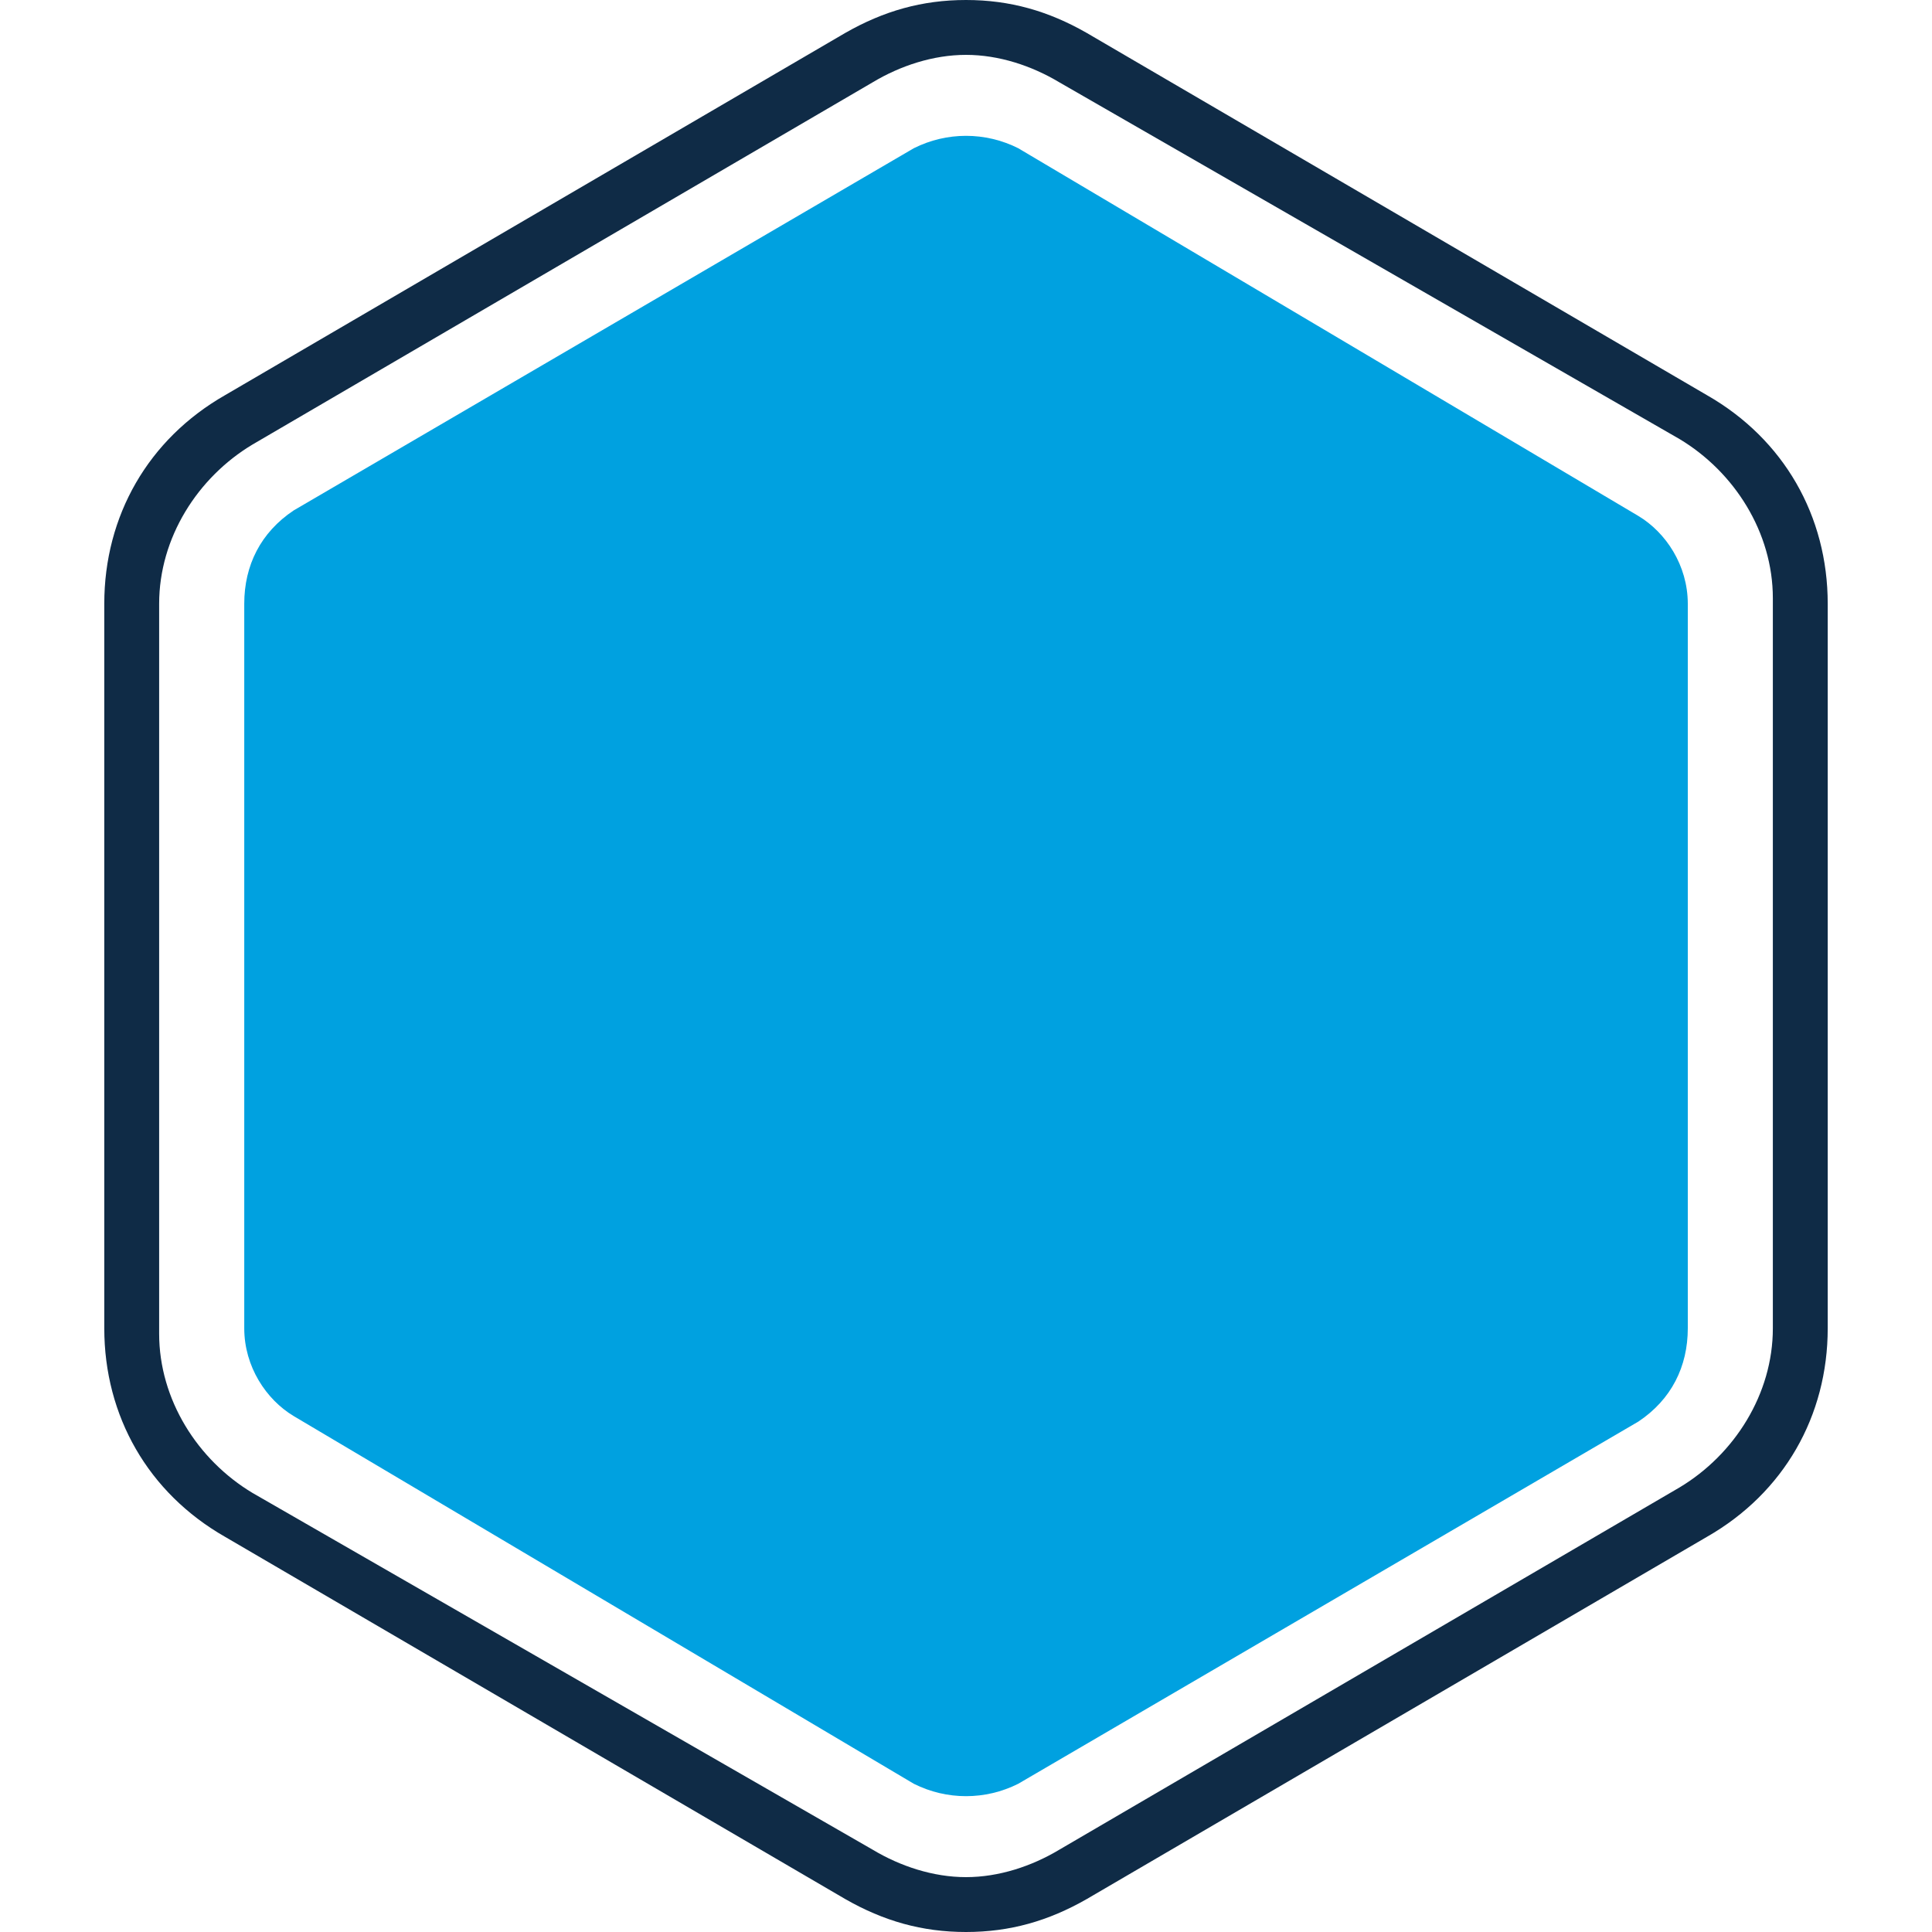 <?xml version="1.0" encoding="utf-8"?>
<!-- Generator: Adobe Illustrator 28.3.0, SVG Export Plug-In . SVG Version: 6.00 Build 0)  -->
<svg version="1.1" id="Ebene_1" xmlns="http://www.w3.org/2000/svg" xmlns:xlink="http://www.w3.org/1999/xlink" x="0px" y="0px"
	 viewBox="0 0 40 40" style="enable-background:new 0 0 40 40;" xml:space="preserve">
<path fill="#00A1E0" d="M33.92,10.682L21.08,3.068c-0.682-0.341-1.477-0.341-2.159,0l-12.841,7.5
	c-0.682,0.455-1.023,1.136-1.023,1.932v15c0,0.795,0.455,1.477,1.023,1.818l12.841,7.614
	c0.682,0.341,1.477,0.341,2.159,0l12.841-7.5c0.682-0.455,1.023-1.136,1.023-1.932v-15
	C34.943,11.704,34.489,11.023,33.92,10.682z"/>
<path fill="#0F2B46" d="M35.341,8.182L22.5,0.682c-0.795-0.455-1.591-0.682-2.5-0.682s-1.704,0.227-2.5,0.682
	l-12.841,7.5c-1.591,0.909-2.5,2.5-2.5,4.318v15c0,1.818,0.909,3.409,2.5,4.318l12.841,7.5
	c0.795,0.455,1.591,0.682,2.5,0.682s1.704-0.227,2.5-0.682l12.841-7.5c1.591-0.909,2.5-2.5,2.5-4.318v-15
	C37.841,10.682,36.932,9.091,35.341,8.182z M36.705,27.5c0,1.364-0.795,2.614-1.932,3.296l-12.841,7.5
	c-0.568,0.341-1.25,0.568-1.932,0.568s-1.364-0.227-1.932-0.568L5.227,30.909c-1.136-0.682-1.932-1.932-1.932-3.296
	V12.5c0-1.364,0.795-2.614,1.932-3.296l12.841-7.5c0.568-0.341,1.25-0.568,1.932-0.568s1.364,0.227,1.932,0.568
	l12.841,7.386c1.136,0.682,1.932,1.932,1.932,3.296L36.705,27.5L36.705,27.5z"/>
</svg>
